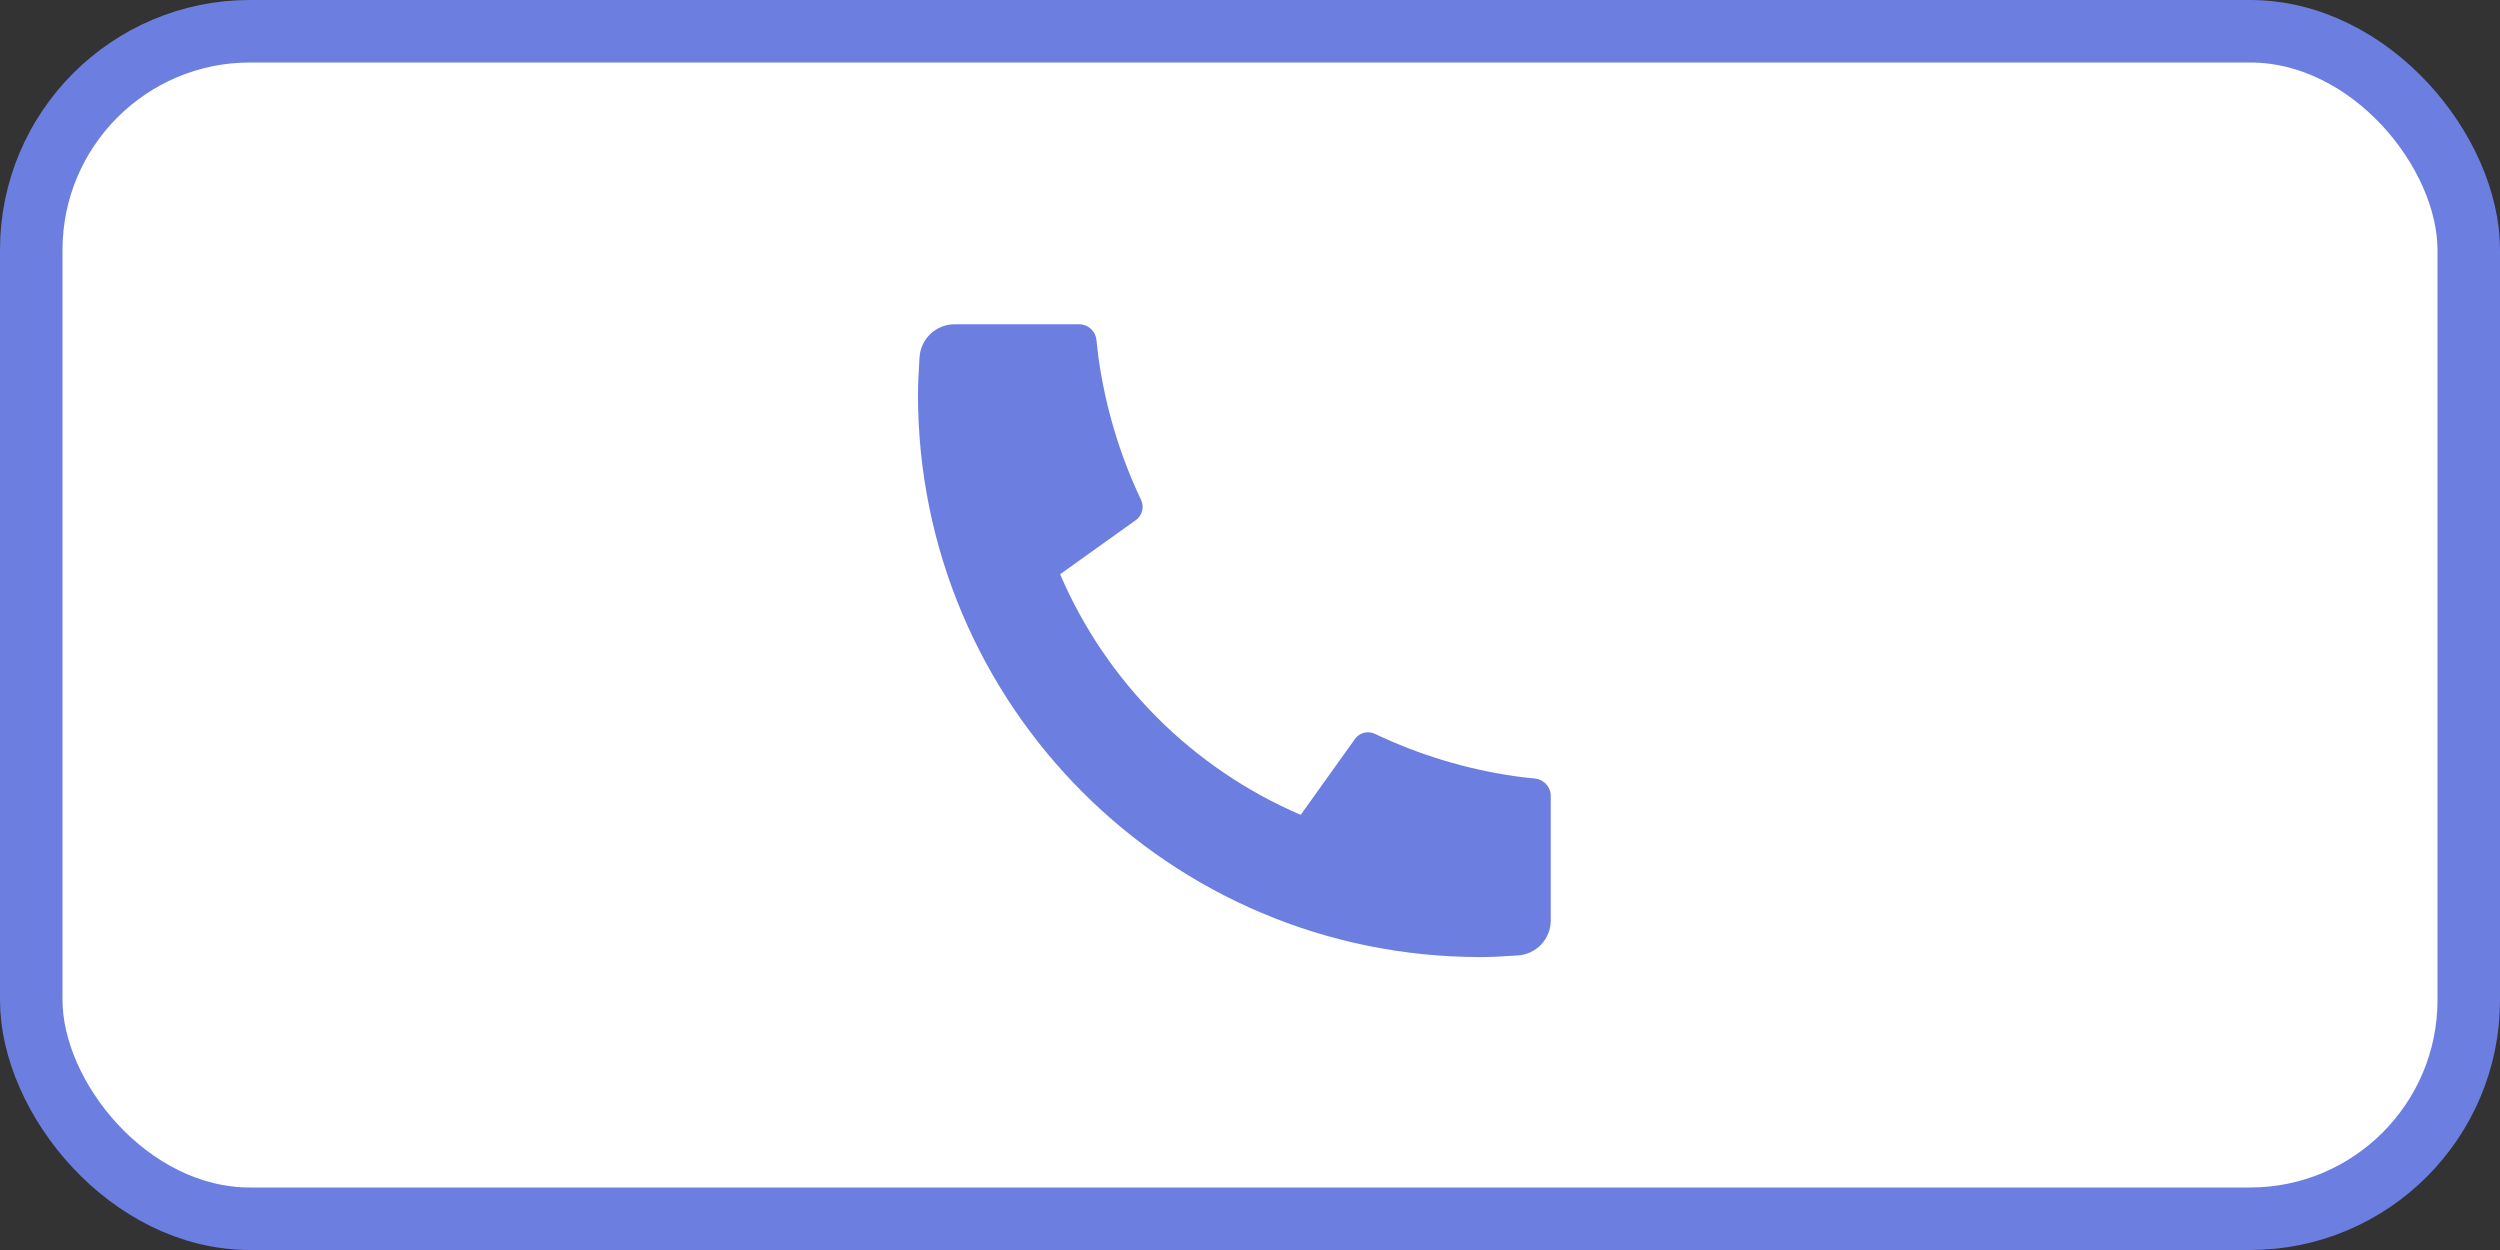 <?xml version="1.0" encoding="UTF-8"?> <svg xmlns="http://www.w3.org/2000/svg" width="80" height="40" viewBox="0 0 80 40" fill="none"><rect x="0" y="0" width="80" height="40" fill="#333333" stroke="none"/><rect x="1" y="1" width="78" height="38" rx="7" fill="white"></rect><rect x="1" y="1" width="78" height="38" rx="7" stroke="#6D7EE1" stroke-width="2"></rect><path d="M34.527 10.376L30.549 10.376C30.264 10.376 29.99 10.484 29.782 10.678C29.573 10.872 29.446 11.138 29.426 11.422C29.392 11.914 29.375 12.316 29.375 12.626C29.375 22.568 37.433 30.626 47.374 30.626C47.685 30.626 48.087 30.609 48.578 30.574C48.862 30.554 49.128 30.427 49.323 30.219C49.517 30.011 49.625 29.736 49.624 29.451L49.624 25.474C49.625 25.334 49.573 25.199 49.479 25.096C49.386 24.992 49.257 24.927 49.118 24.913C48.859 24.887 48.654 24.864 48.497 24.841C46.937 24.618 45.419 24.16 43.996 23.482C43.771 23.375 43.502 23.445 43.358 23.648L41.623 26.075C38.165 24.591 35.408 21.835 33.924 18.376L36.347 16.643C36.446 16.573 36.517 16.469 36.548 16.351C36.578 16.234 36.567 16.109 36.515 15.999C35.839 14.576 35.382 13.059 35.159 11.499C35.137 11.342 35.113 11.136 35.087 10.88C35.073 10.741 35.008 10.613 34.904 10.52C34.801 10.426 34.666 10.376 34.527 10.376Z" fill="#6D7EE1"></path></svg> 
